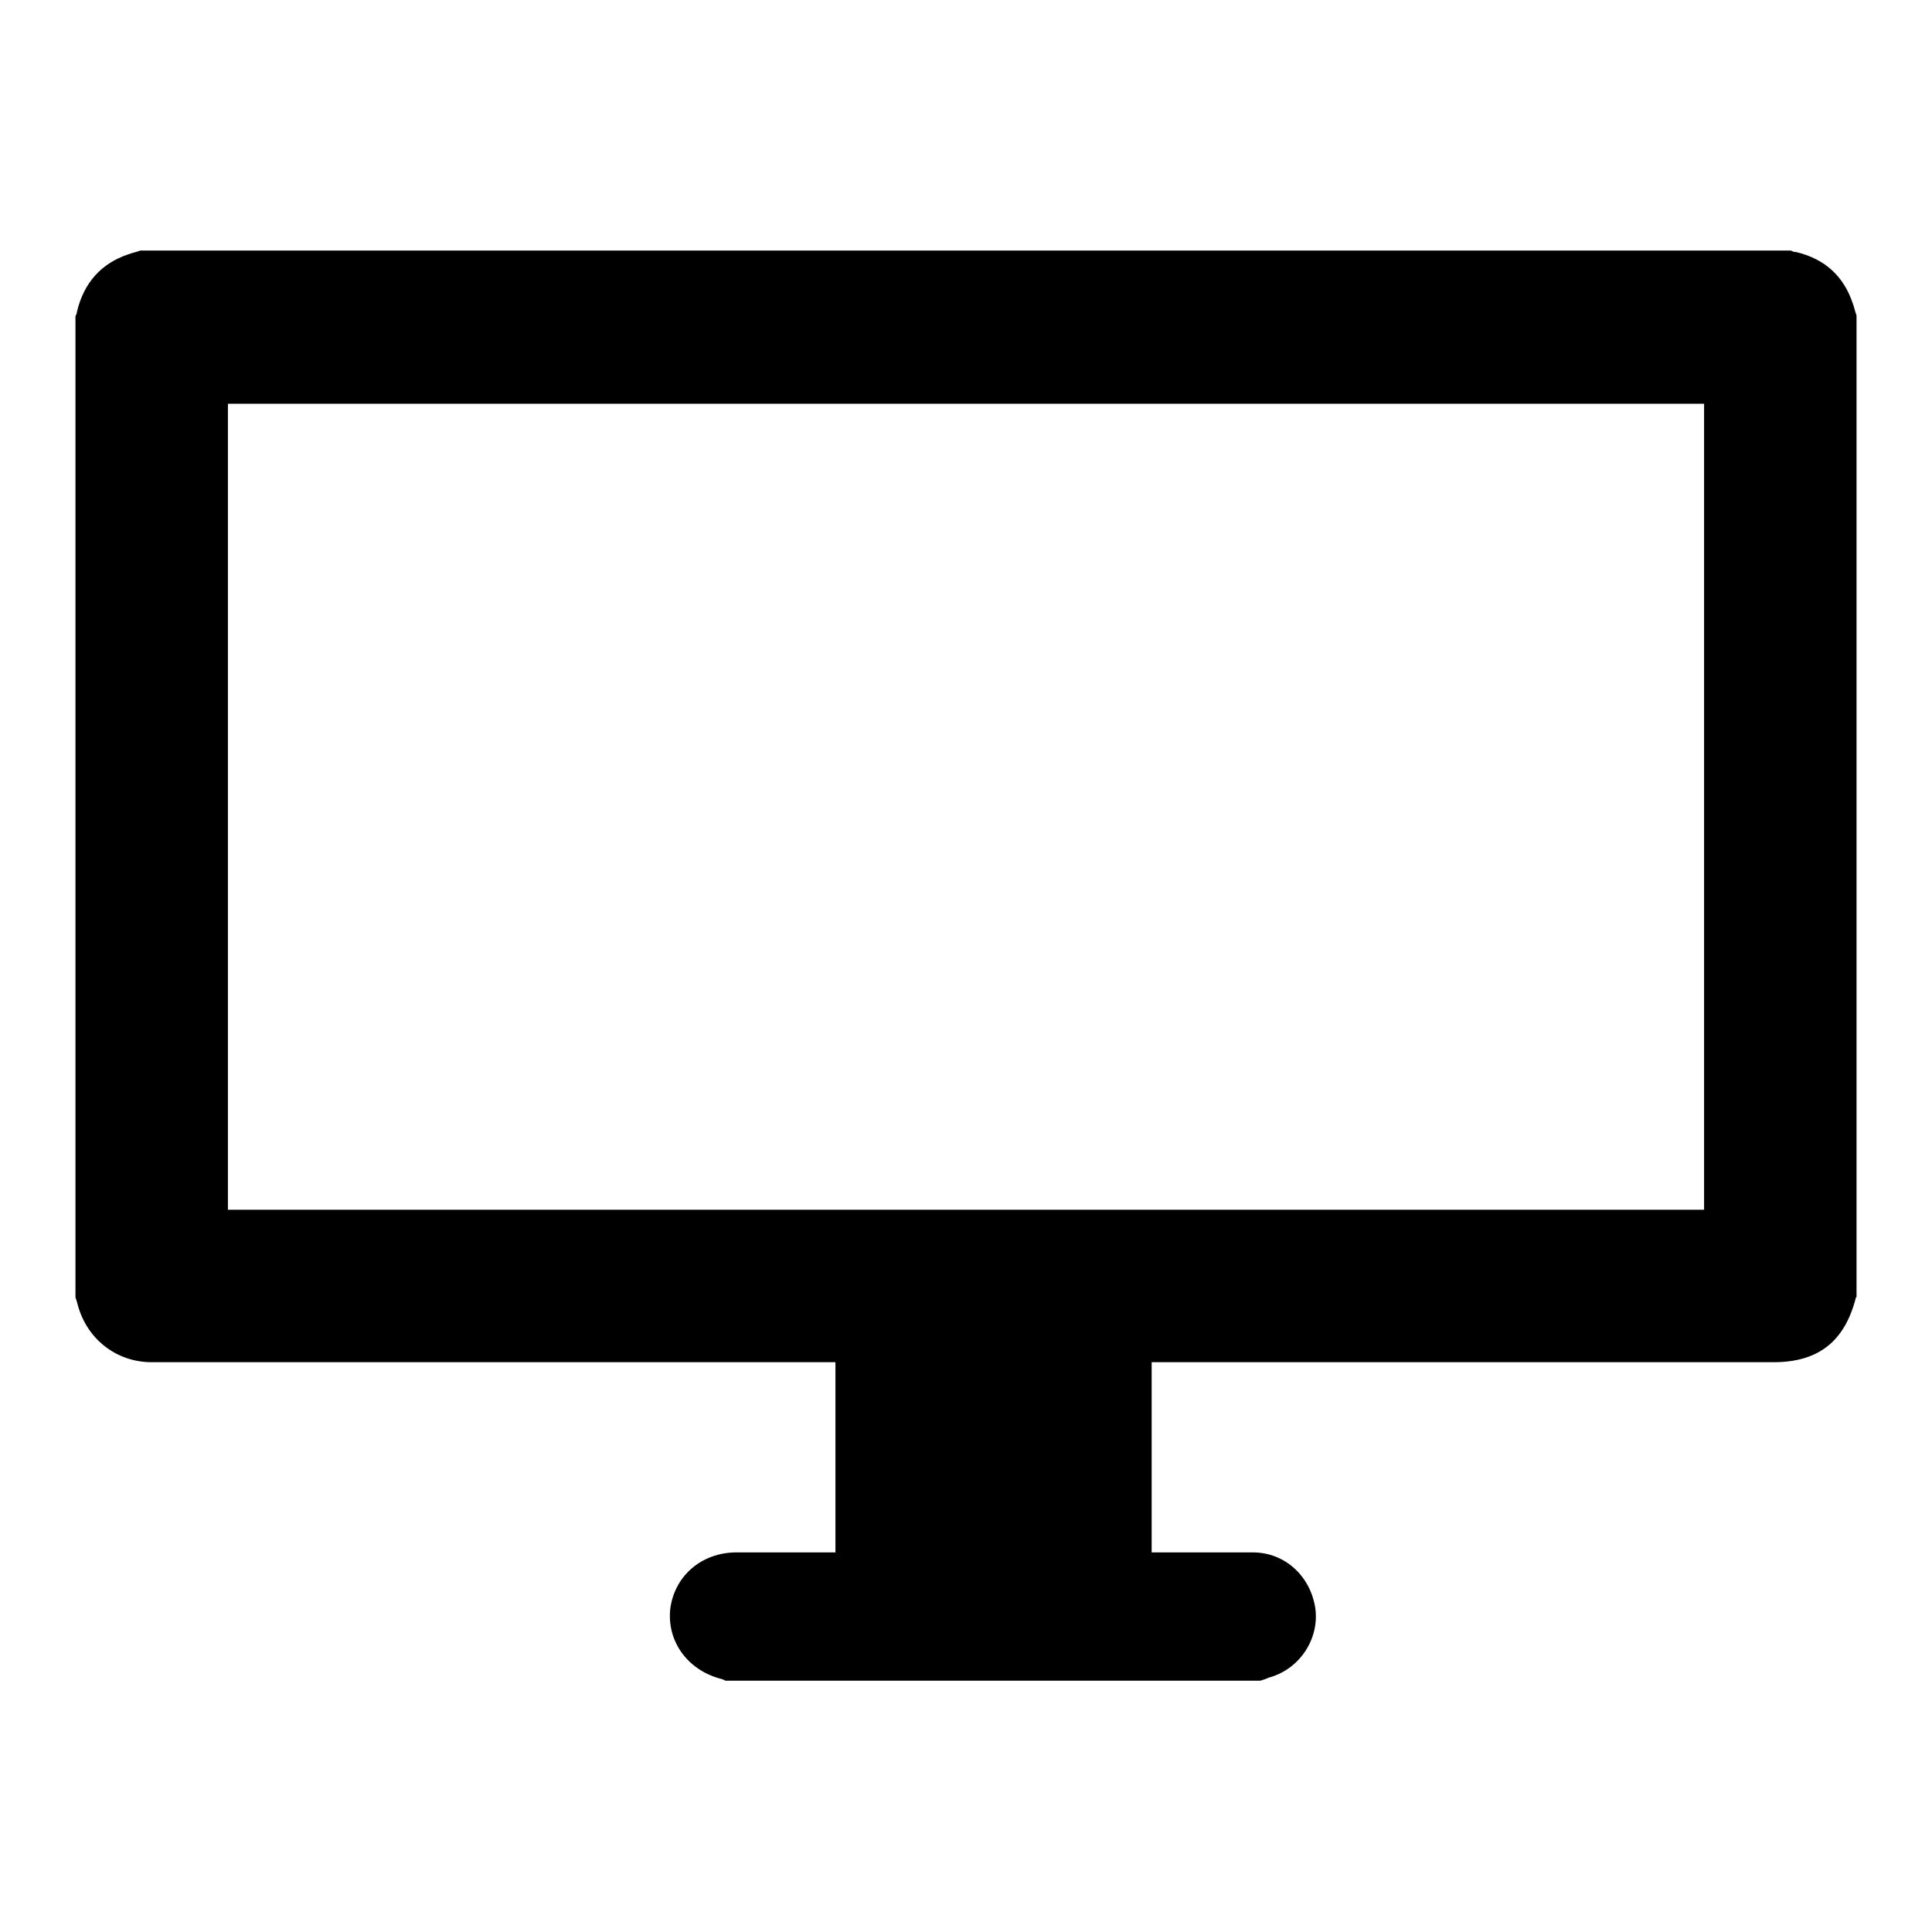 <?xml version="1.0" encoding="utf-8"?>
<!-- Svg Vector Icons : http://www.onlinewebfonts.com/icon -->
<!DOCTYPE svg PUBLIC "-//W3C//DTD SVG 1.1//EN" "http://www.w3.org/Graphics/SVG/1.1/DTD/svg11.dtd">
<svg version="1.1" xmlns="http://www.w3.org/2000/svg" xmlns:xlink="http://www.w3.org/1999/xlink" x="0px" y="0px" viewBox="0 0 256 256" enable-background="new 0 0 256 256" xml:space="preserve">
<g> <path fill="#000000" d="M167,222.7H96.1c-0.1-0.1-0.2-0.1-0.4-0.2c-4.5-1.1-7.3-4.9-6.9-9.2c0.5-4.4,4.1-7.6,8.8-7.6 c4.1,0,8.1,0,12.2,0h0.9v-25.2H47.1c-9,0-18,0-27,0c-4.7,0-8.6-3.1-9.8-7.6c-0.1-0.4-0.2-0.7-0.3-1v-130c0.1-0.2,0.2-0.4,0.2-0.6 c0.9-3.8,3.2-6.4,6.8-7.6c0.5-0.2,1.1-0.3,1.6-0.5h218.7c0.2,0.1,0.4,0.2,0.7,0.2c3.8,0.9,6.3,3.2,7.5,6.8c0.2,0.5,0.3,1.1,0.5,1.6 v130c0,0.1-0.1,0.1-0.1,0.2c-1.5,5.8-5,8.5-10.9,8.5h-82.4v25.2h0.9c4.2,0,8.3,0,12.5,0c4.3,0,7.7,3.2,8.3,7.5c0.5,4-2.1,8-6.2,9.1 C167.7,222.5,167.3,222.6,167,222.7L167,222.7z M225.8,160.3V53.5H30.2v106.8H225.8L225.8,160.3z"/></g>
</svg>